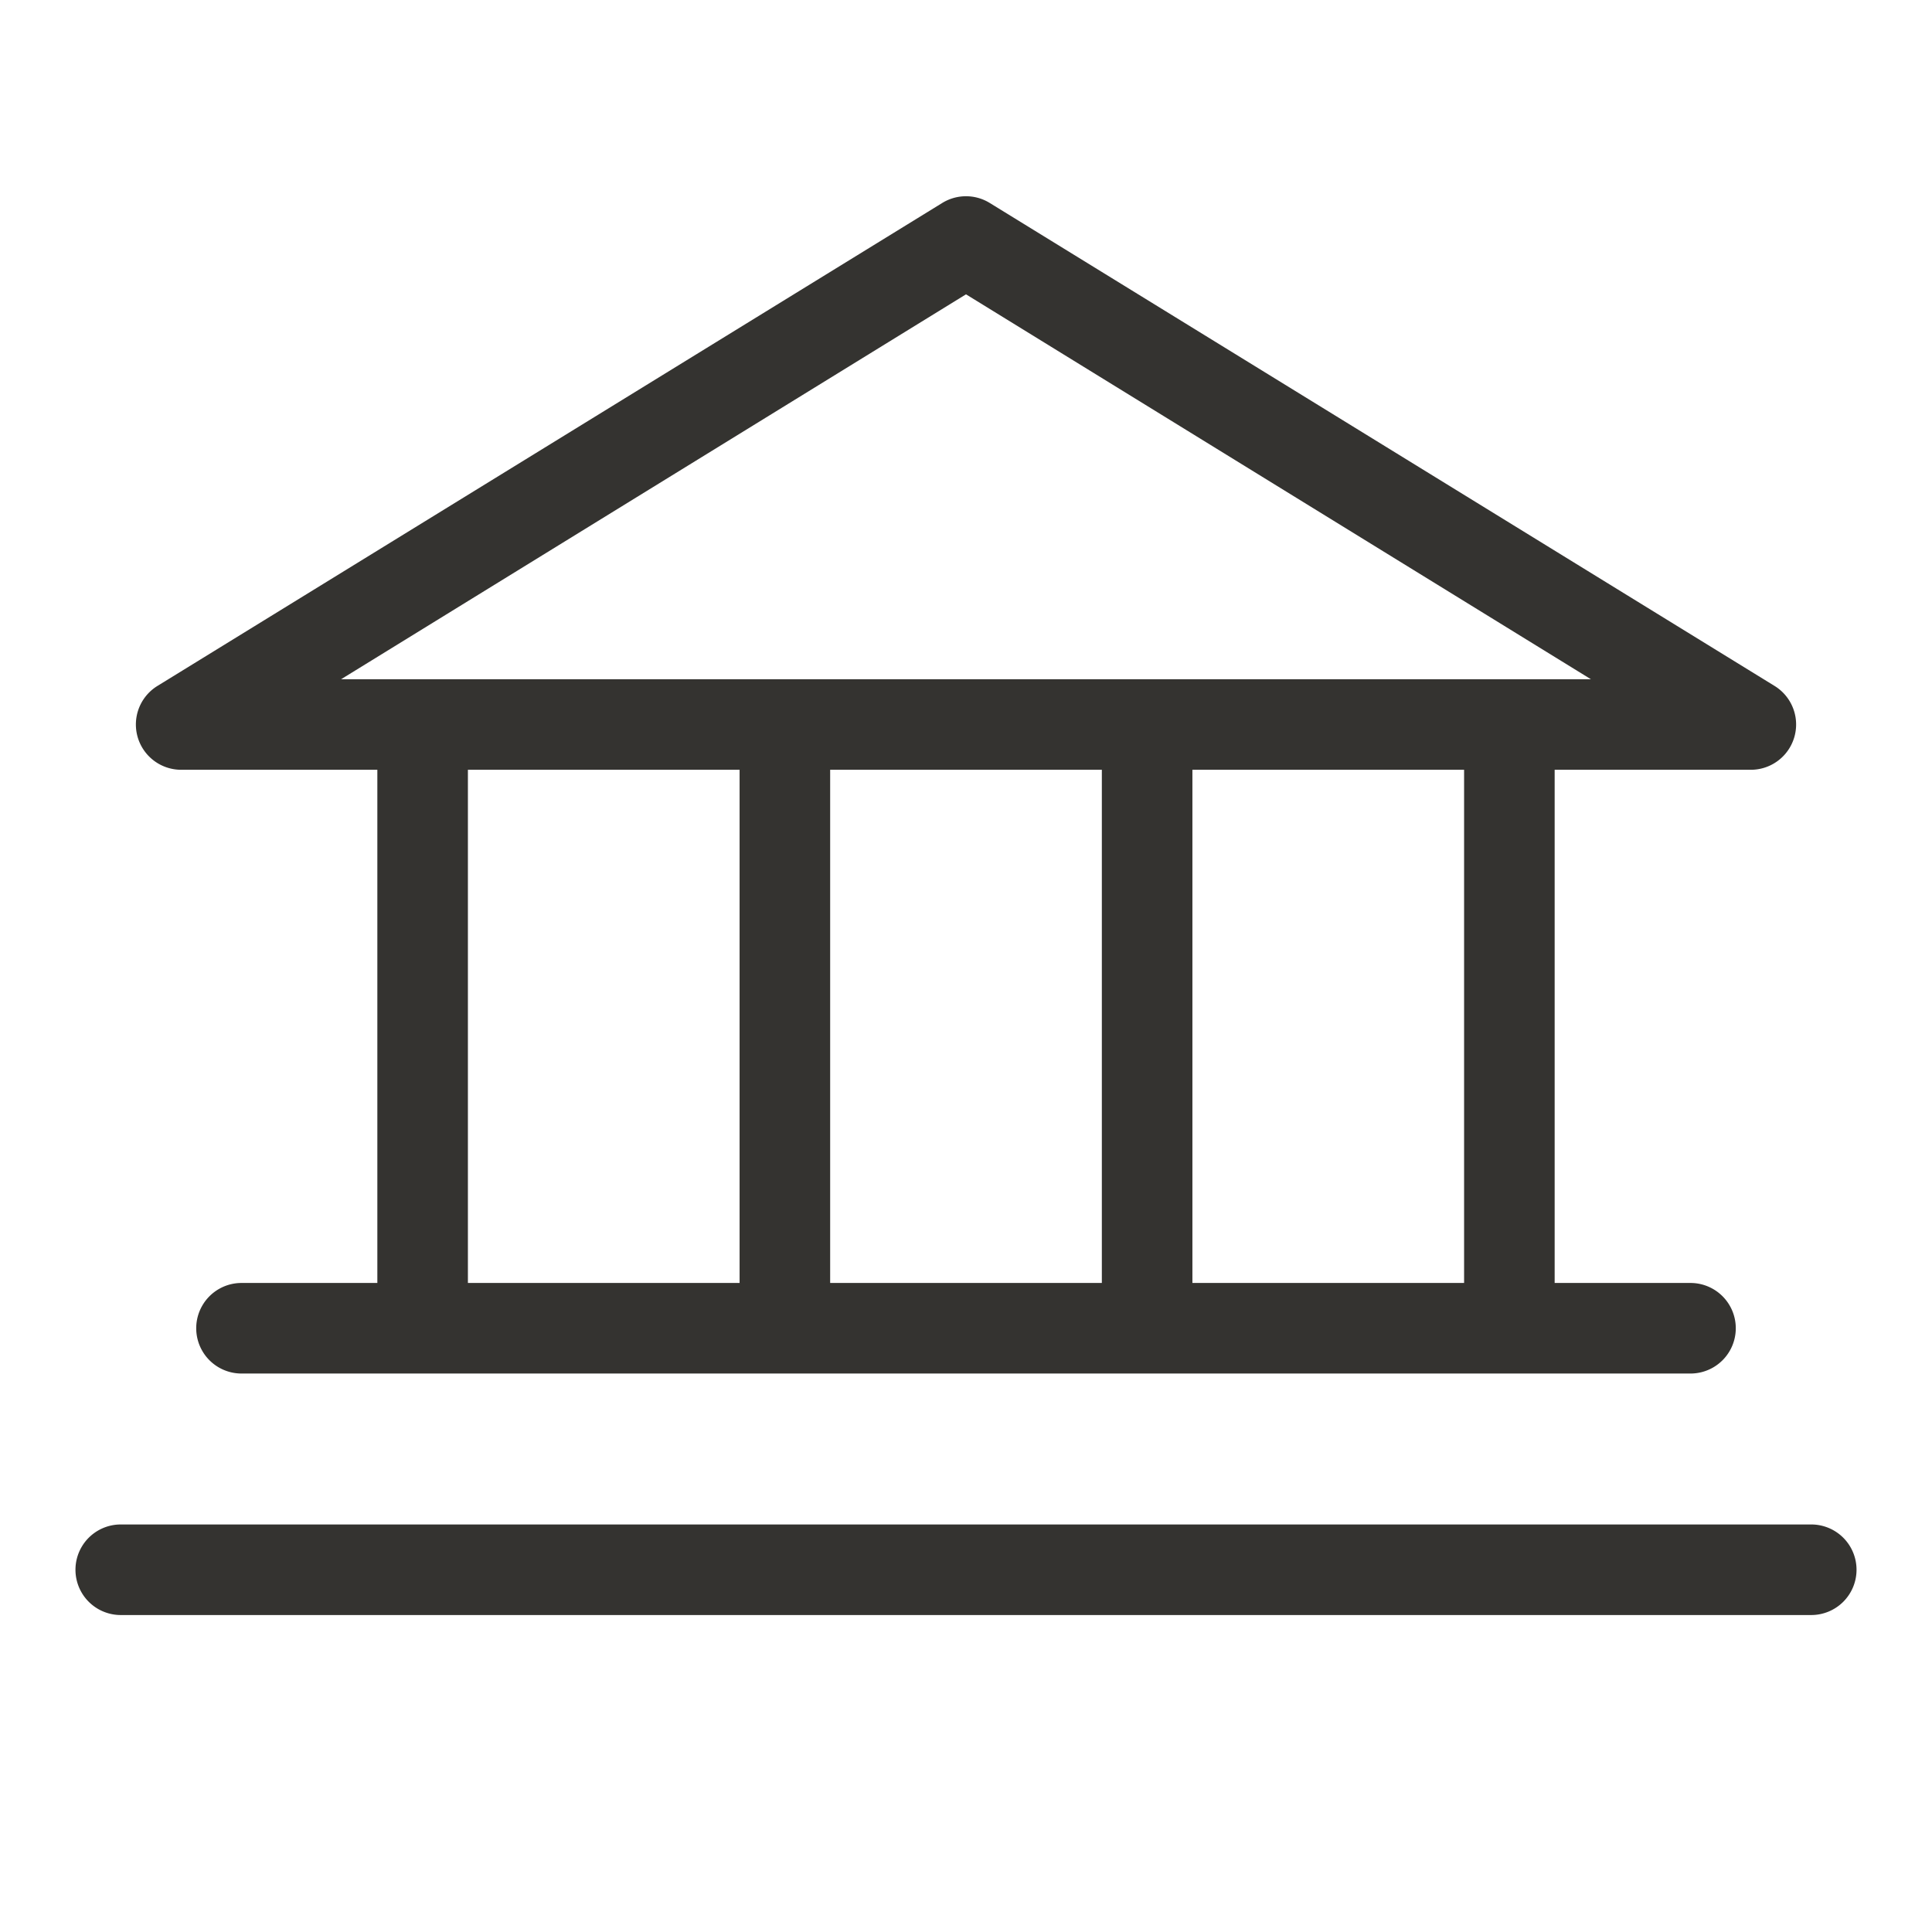 <svg fill="none" xmlns="http://www.w3.org/2000/svg" viewBox="0 0 32 32"><path d="M3 12.75h3.25v8.5H4a.75.75 0 1 0 0 1.5h24a.75.75 0 1 0 0-1.5h-2.25v-8.5H29a.75.75 0 0 0 .392-1.389l-13-8a.75.75 0 0 0-.784 0l-13 8A.75.75 0 0 0 3 12.75Zm4.75 0h4.5v8.5h-4.5v-8.5Zm10.5 0v8.5h-4.5v-8.5h4.5Zm6 8.5h-4.5v-8.5h4.5v8.5ZM16 4.875l10.35 6.375H5.65L16 4.875ZM30.75 26a.75.75 0 0 1-.75.75H2a.75.75 0 1 1 0-1.5h28a.75.75 0 0 1 .75.75Z" fill="#343330"/></svg>